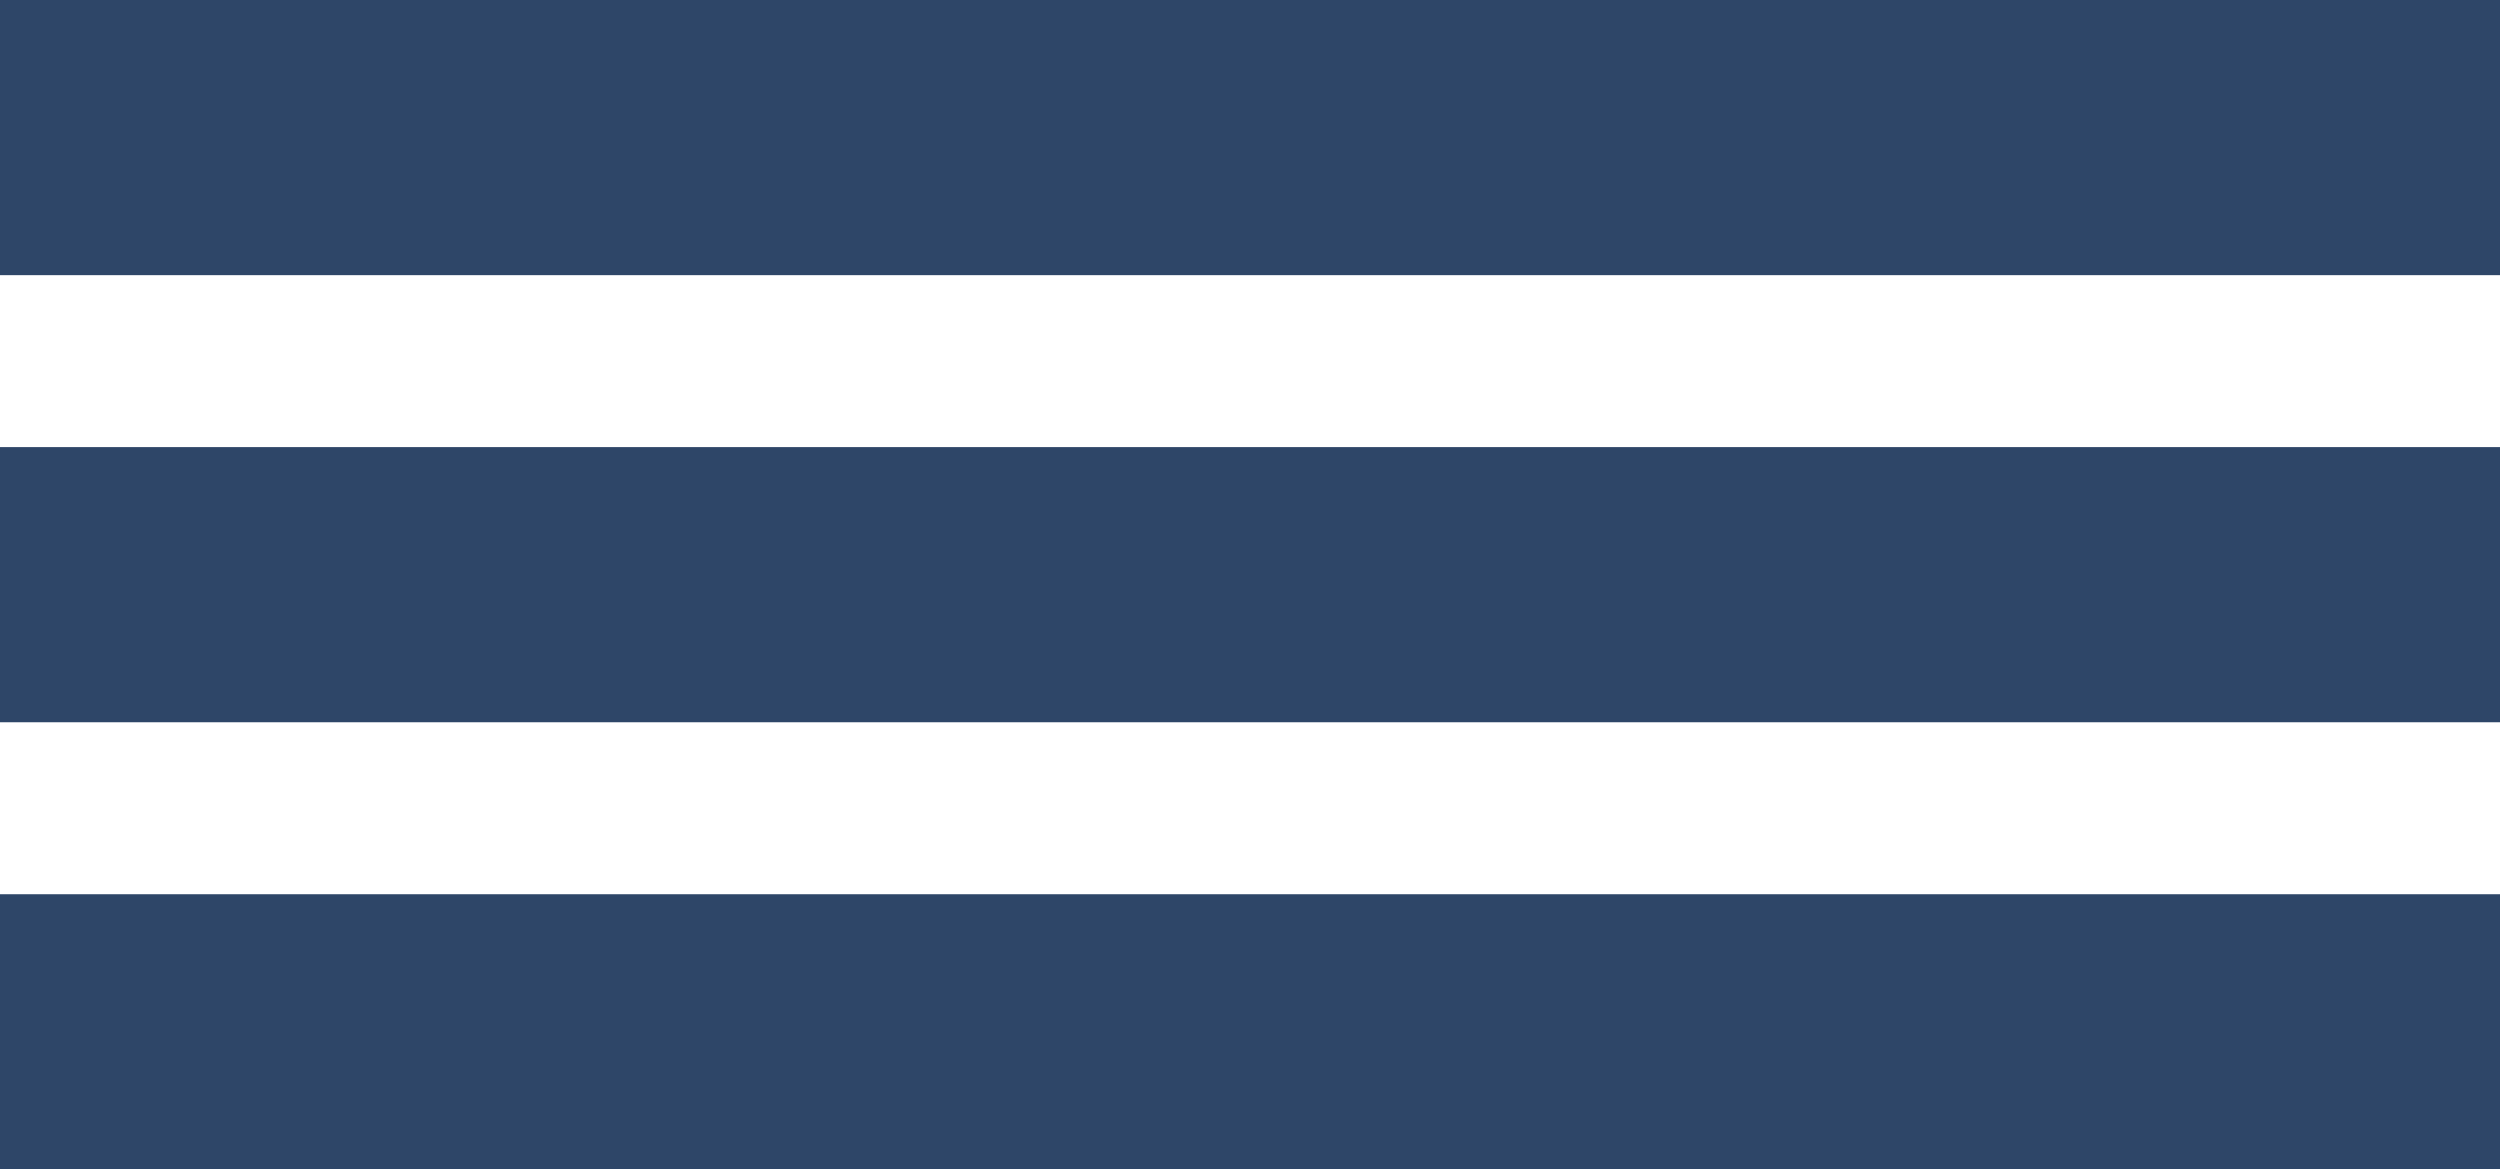 <svg width="62" height="29" viewBox="0 0 62 29" fill="none" xmlns="http://www.w3.org/2000/svg">
<rect width="62" height="6.824" fill="#2E4668"/>
<rect y="11.088" width="62" height="6.824" fill="#2E4668"/>
<rect y="22.177" width="62" height="6.824" fill="#2E4668"/>
</svg>
